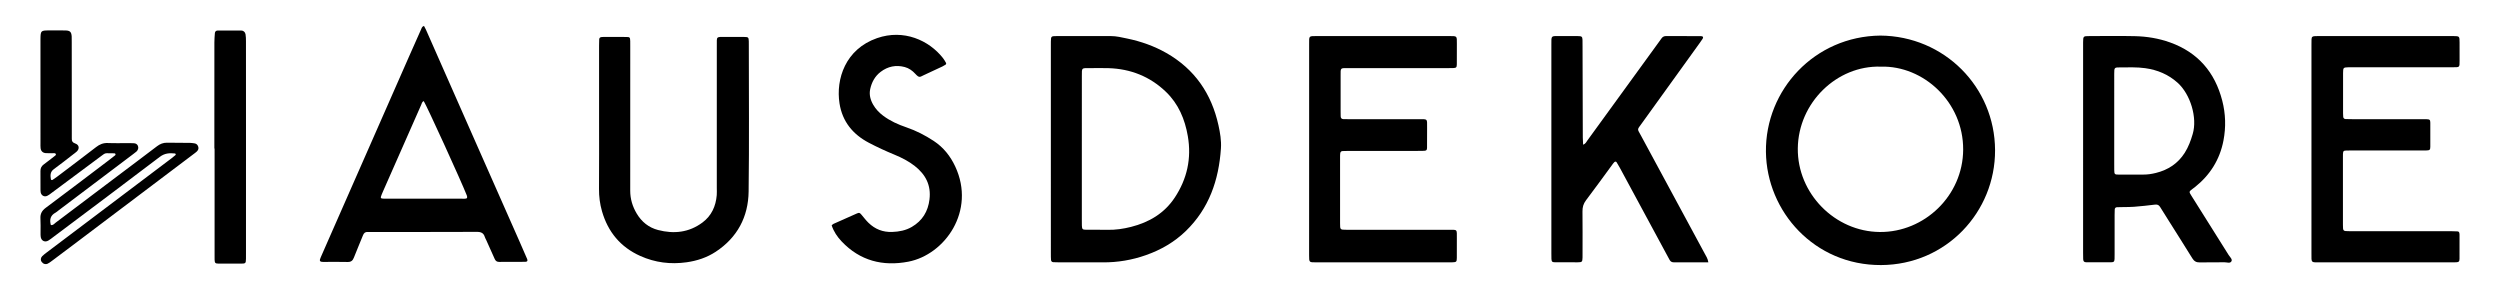 <?xml version="1.0" encoding="utf-8"?>
<!-- Generator: Adobe Illustrator 27.9.0, SVG Export Plug-In . SVG Version: 6.00 Build 0)  -->
<svg version="1.2" baseProfile="tiny" id="Layer_1" xmlns="http://www.w3.org/2000/svg" xmlns:xlink="http://www.w3.org/1999/xlink"
	 x="0px" y="0px" viewBox="0 0 464 54" overflow="visible" xml:space="preserve">
<g>
	<path d="M348.992,6.604c11.865,0.091,21.241,9.537,21.292,21.256c0.05,11.478-9.065,21.291-21.173,21.335
		c-12.318,0.044-21.225-9.889-21.354-21.017C327.623,16.671,336.794,6.735,348.992,6.604z M349.066,12.369
		c-8.137-0.253-15.301,6.681-15.394,15.171c-0.091,8.367,6.881,15.456,15.233,15.518c8.259,0.061,15.419-6.731,15.459-15.288
		C364.406,18.959,357.023,12.146,349.066,12.369z"/>
	<path d="M195.039,27.592c0-6.315,0-12.63,0-18.945c0-0.307-0.005-0.614,0.002-0.921c0.021-0.99,0.042-1.027,1.046-1.029
		c3.377-0.008,6.753-0.007,10.13-0.001c1.014,0.002,1.997,0.25,2.981,0.454c2.548,0.529,4.983,1.381,7.25,2.669
		c5.275,2.997,8.405,7.556,9.698,13.427c0.311,1.412,0.557,2.847,0.459,4.3c-0.395,5.871-2.198,11.154-6.535,15.349
		c-2.116,2.046-4.612,3.479-7.373,4.452c-2.584,0.911-5.248,1.366-7.995,1.346c-2.719-0.02-5.438-0.003-8.157-0.005
		c-0.35,0-0.701-0.01-1.051-0.027c-0.257-0.012-0.406-0.182-0.424-0.417c-0.031-0.393-0.029-0.788-0.029-1.183
		C195.038,40.573,195.039,34.083,195.039,27.592z M200.788,27.67c0,4.34,0,8.68,0,13.02c0,0.395-0.008,0.79,0.009,1.183
		c0.028,0.66,0.117,0.76,0.772,0.767c1.315,0.014,2.631-0.019,3.945,0.014c1.504,0.038,2.977-0.181,4.42-0.547
		c3.34-0.847,6.17-2.511,8.103-5.44c2.291-3.472,3.135-7.273,2.422-11.402c-0.544-3.148-1.732-5.985-4.063-8.223
		c-2.972-2.854-6.572-4.273-10.681-4.394c-1.139-0.034-2.279-0.009-3.419-0.004c-1.593,0.006-1.504-0.14-1.505,1.481
		C200.785,18.639,200.787,23.154,200.788,27.67z"/>
	<path d="M386.624,27.59c0-6.313,0-12.627,0-18.94c0-0.263-0.003-0.526,0-0.789c0.016-1.149,0.017-1.161,1.177-1.164
		c2.806-0.007,5.613-0.048,8.417,0.013c2.241,0.049,4.448,0.409,6.569,1.173c5.155,1.855,8.299,5.531,9.658,10.78
		c0.634,2.45,0.708,4.939,0.229,7.426c-0.683,3.547-2.497,6.415-5.318,8.656c-0.137,0.109-0.283,0.207-0.423,0.313
		c-0.674,0.514-0.681,0.518-0.221,1.25c2.308,3.674,4.622,7.344,6.926,11.022c0.227,0.362,0.708,0.764,0.538,1.13
		c-0.233,0.501-0.862,0.208-1.31,0.218c-1.534,0.035-3.069-0.014-4.603,0.025c-0.654,0.017-1.043-0.236-1.376-0.776
		c-1.452-2.349-2.934-4.678-4.405-7.015c-0.514-0.816-1.033-1.628-1.536-2.451c-0.226-0.371-0.481-0.55-0.96-0.487
		c-1.301,0.171-2.608,0.295-3.916,0.405c-0.654,0.055-1.313,0.04-1.97,0.055c-0.394,0.009-0.789,0.005-1.183,0.024
		c-0.245,0.012-0.407,0.151-0.421,0.406c-0.018,0.35-0.024,0.7-0.024,1.051c-0.002,2.411,0,4.823,0,7.234
		c0,0.307,0.007,0.614-0.01,0.92c-0.026,0.478-0.142,0.606-0.658,0.61c-1.534,0.013-3.069,0.01-4.603-0.003
		c-0.389-0.003-0.54-0.17-0.561-0.568c-0.021-0.394-0.017-0.789-0.017-1.183C386.624,40.479,386.624,34.034,386.624,27.59z
		 M392.4,22.483c0,2.584,0,5.168,0,7.752c0,0.438-0.008,0.876,0.004,1.314c0.023,0.824,0.048,0.856,0.93,0.859
		c1.489,0.006,2.978-0.022,4.467-0.006c0.797,0.008,1.576-0.117,2.337-0.305c2.256-0.556,4.081-1.743,5.35-3.737
		c0.691-1.085,1.12-2.267,1.48-3.49c0.893-3.03-0.418-7.371-2.804-9.514c-1.722-1.546-3.747-2.385-6.012-2.702
		c-1.524-0.213-3.059-0.145-4.59-0.146c-1.147,0-1.158,0.011-1.161,1.172C392.396,16.615,392.401,19.549,392.4,22.483z"/>
	<path d="M317.071,48.69c-1.175,0-2.224,0.001-3.273,0c-1.052-0.001-2.105-0.008-3.157-0.004c-0.341,0.001-0.586-0.14-0.751-0.429
		c-0.109-0.19-0.211-0.384-0.315-0.577c-2.978-5.514-5.955-11.029-8.935-16.542c-0.187-0.346-0.383-0.689-0.596-1.019
		c-0.123-0.191-0.313-0.138-0.444-0.007c-0.154,0.153-0.278,0.338-0.408,0.514c-1.61,2.19-3.198,4.396-4.841,6.561
		c-0.484,0.638-0.654,1.283-0.644,2.064c0.032,2.587,0.012,5.174,0.012,7.761c0,0.263,0.006,0.526-0.003,0.789
		c-0.027,0.816-0.079,0.878-0.924,0.884c-1.403,0.011-2.806,0.008-4.209-0.007c-0.501-0.005-0.611-0.127-0.638-0.623
		c-0.019-0.35-0.012-0.701-0.012-1.052c0-12.891-0.001-25.782,0-38.673c0-1.796-0.117-1.629,1.627-1.636
		c1.14-0.004,2.28-0.009,3.42,0.008c0.589,0.009,0.705,0.129,0.731,0.684c0.019,0.394,0.008,0.789,0.009,1.184
		c0.015,5.656,0.029,11.312,0.047,16.968c0.001,0.419,0.036,0.838,0.058,1.322c0.47-0.165,0.594-0.515,0.788-0.782
		c4.435-6.098,8.864-12.2,13.295-18.301c0.154-0.213,0.313-0.423,0.46-0.64c0.216-0.319,0.509-0.446,0.893-0.444
		c2.148,0.011,4.297,0.006,6.445,0.017c0.365,0.002,0.481,0.213,0.294,0.501c-0.19,0.294-0.396,0.579-0.601,0.863
		c-3.563,4.943-7.132,9.882-10.687,14.831c-0.913,1.271-0.868,0.93-0.129,2.301c3.932,7.29,7.876,14.574,11.811,21.862
		C316.638,47.522,316.956,47.95,317.071,48.69z"/>
	<path d="M242.976,27.651c0-6.491,0-12.982,0-19.473c0-1.555-0.114-1.484,1.515-1.484c8.157,0,16.315,0,24.472,0
		c1.52,0,1.432-0.051,1.432,1.432c0,1.272,0.008,2.544-0.008,3.816c-0.007,0.577-0.117,0.669-0.705,0.693
		c-0.35,0.014-0.702,0.007-1.052,0.007c-6.096,0-12.192-0.002-18.289,0.001c-1.644,0.001-1.519-0.132-1.522,1.459
		c-0.004,2.193-0.001,4.386,0,6.579c0,0.307,0.002,0.614,0.012,0.921c0.011,0.304,0.161,0.496,0.478,0.507
		c0.394,0.014,0.789,0.015,1.184,0.015c4.254,0.001,8.508-0.004,12.763,0.003c1.791,0.003,1.604-0.182,1.613,1.624
		c0.007,1.228,0.005,2.456-0.011,3.684c-0.005,0.426-0.127,0.537-0.553,0.559c-0.394,0.02-0.789,0.015-1.184,0.015
		c-4.254,0.001-8.508,0-12.763,0.002c-0.394,0-0.789,0.011-1.183,0.026c-0.257,0.01-0.4,0.176-0.429,0.413
		c-0.031,0.26-0.029,0.525-0.029,0.788c-0.002,4.079-0.005,8.157,0.001,12.236c0.002,1.159,0.015,1.171,1.156,1.172
		c6.272,0.004,12.543-0.002,18.815,0.005c1.914,0.002,1.688-0.196,1.702,1.67c0.009,1.184,0.011,2.368-0.004,3.552
		c-0.009,0.729-0.088,0.791-0.854,0.814c-0.307,0.009-0.614,0.003-0.921,0.003c-7.982,0-15.964,0-23.946,0c-0.132,0-0.263,0-0.395,0
		c-1.284,0.005-1.302,0.04-1.301-1.304C242.979,40.808,242.976,34.229,242.976,27.651z"/>
	<path d="M429.007,27.572c0-6.402,0-12.805,0-19.207c0-0.351-0.008-0.702,0.011-1.052c0.026-0.47,0.151-0.582,0.662-0.609
		c0.306-0.016,0.614-0.01,0.921-0.01c8.113,0,16.225,0,24.338,0c0.132,0,0.263-0.001,0.395,0.001
		c1.153,0.017,1.157,0.017,1.163,1.175c0.006,1.14-0.001,2.28,0.002,3.42c0.003,1.243,0.019,1.191-1.255,1.193
		c-0.219,0-0.439,0-0.658,0c-5.92,0-11.84,0-17.76,0c-0.307,0-0.614-0.006-0.921,0.002c-0.979,0.023-1.026,0.059-1.03,1.056
		c-0.009,2.5-0.004,4.999-0.002,7.499c0,0.219,0.007,0.438,0.03,0.655c0.027,0.252,0.195,0.389,0.435,0.401
		c0.394,0.021,0.789,0.022,1.183,0.022c4.254,0.001,8.507,0.001,12.761,0.001c0.351,0,0.702-0.008,1.052,0.005
		c0.622,0.023,0.727,0.099,0.733,0.664c0.015,1.491,0.015,2.982-0.001,4.473c-0.006,0.557-0.123,0.65-0.738,0.662
		c-0.789,0.015-1.579,0.006-2.368,0.006c-3.815,0-7.63-0.001-11.445,0c-0.351,0-0.702-0.007-1.052,0.009
		c-0.503,0.022-0.581,0.11-0.609,0.643c-0.009,0.175-0.006,0.351-0.006,0.526c0,4.21-0.003,8.419,0.002,12.629
		c0.001,1.158,0.012,1.17,1.155,1.171c6.315,0.004,12.629,0.002,18.944,0.004c0.394,0,0.789,0.011,1.182,0.036
		c0.193,0.012,0.303,0.148,0.332,0.34c0.013,0.086,0.027,0.174,0.027,0.261c0.002,1.491,0.011,2.982-0.002,4.473
		c-0.004,0.507-0.139,0.633-0.607,0.66c-0.306,0.017-0.614,0.01-0.921,0.01c-8.113,0-16.225,0.002-24.338-0.001
		c-1.746-0.001-1.616,0.152-1.616-1.647C429.007,40.552,429.008,34.062,429.007,27.572z"/>
	<path d="M78.692,4.806c0.128,0.246,0.262,0.471,0.367,0.709c2.992,6.774,5.98,13.551,8.972,20.325
		c2.78,6.293,5.566,12.584,8.347,18.877c0.496,1.122,0.987,2.247,1.47,3.375c0.134,0.312,0.01,0.5-0.351,0.503
		c-1.622,0.013-3.245,0.006-4.867,0.015c-0.402,0.002-0.651-0.178-0.81-0.539c-0.514-1.162-1.038-2.32-1.56-3.479
		c-0.09-0.2-0.212-0.389-0.274-0.597c-0.224-0.746-0.699-0.964-1.477-0.96c-6.577,0.031-13.155,0.018-19.733,0.018
		c-0.175,0-0.352,0.012-0.526,0c-0.467-0.033-0.715,0.202-0.882,0.621c-0.552,1.383-1.149,2.75-1.686,4.139
		c-0.22,0.568-0.534,0.826-1.166,0.81c-1.49-0.037-2.982-0.017-4.472-0.011c-0.75,0.003-0.808-0.209-0.505-0.877
		c0.561-1.237,1.091-2.488,1.638-3.732c4.922-11.191,9.844-22.383,14.768-33.573c0.741-1.685,1.492-3.365,2.241-5.046
		C78.272,5.19,78.305,4.955,78.692,4.806z M78.643,18.759c-0.329,0.138-0.368,0.472-0.488,0.743
		c-2.335,5.284-4.665,10.571-6.996,15.857c-0.106,0.24-0.213,0.48-0.311,0.724c-0.285,0.709-0.25,0.77,0.453,0.792
		c0.175,0.005,0.35,0.002,0.526,0.002c4.599,0,9.198,0.001,13.796-0.003c0.346,0,0.701,0.064,1.032-0.084
		c0.079-0.175,0.055-0.341-0.011-0.509C85.646,33.725,79.176,19.554,78.643,18.759z"/>
	<path d="M111.188,21.901c0-4.473-0.001-8.945,0.001-13.418c0-0.394,0.007-0.789,0.024-1.183c0.011-0.253,0.167-0.39,0.412-0.421
		c0.13-0.016,0.262-0.021,0.393-0.021c1.403-0.001,2.807-0.01,4.21,0.004c0.678,0.007,0.72,0.066,0.743,0.779
		c0.011,0.35,0.004,0.702,0.004,1.052c0,8.902,0.007,17.803-0.006,26.705c-0.002,1.541,0.432,2.946,1.205,4.242
		c0.91,1.526,2.218,2.597,3.96,3.051c2.952,0.77,5.752,0.466,8.247-1.395c1.68-1.252,2.477-3.021,2.648-5.083
		c0.036-0.436,0.009-0.877,0.009-1.315c0-8.814-0.002-17.628,0.002-26.442c0.001-1.771-0.158-1.591,1.649-1.6
		c1.14-0.006,2.28-0.01,3.42,0.004c0.791,0.009,0.839,0.067,0.868,0.802c0.008,0.219,0.004,0.438,0.004,0.658
		c0,9.077,0.088,18.155-0.036,27.231c-0.064,4.706-2.096,8.539-6.106,11.177c-1.636,1.076-3.47,1.68-5.399,1.952
		c-2.972,0.418-5.843,0.067-8.604-1.172c-3.683-1.653-5.999-4.463-7.105-8.3c-0.389-1.349-0.565-2.732-0.554-4.151
		C111.21,30.672,111.188,26.286,111.188,21.901z"/>
	<path d="M154.356,41.825c0.13-0.109,0.214-0.219,0.325-0.269c1.439-0.647,2.878-1.293,4.324-1.923
		c0.479-0.209,0.56-0.164,0.896,0.232c0.424,0.501,0.821,1.032,1.29,1.487c1.22,1.184,2.671,1.76,4.403,1.697
		c1.3-0.047,2.528-0.284,3.649-0.94c1.95-1.143,2.999-2.86,3.272-5.106c0.318-2.618-0.713-4.604-2.719-6.181
		c-1.148-0.903-2.434-1.558-3.775-2.112c-1.622-0.67-3.216-1.4-4.767-2.216c-2.971-1.563-4.915-3.934-5.44-7.301
		c-0.702-4.503,1.083-10.074,6.969-12.116c4.945-1.716,9.627,0.392,12.234,3.702c0.215,0.273,0.385,0.584,0.559,0.887
		c0.072,0.124,0.02,0.268-0.092,0.346c-0.179,0.123-0.371,0.232-0.568,0.324c-1.15,0.542-2.298,1.086-3.455,1.611
		c-0.726,0.329-0.813,0.594-1.575-0.239c-0.539-0.59-1.187-1.058-1.968-1.265c-1.625-0.431-3.133-0.12-4.465,0.89
		c-1.056,0.8-1.662,1.923-1.942,3.196c-0.226,1.026,0.033,2.006,0.552,2.906c0.465,0.807,1.094,1.47,1.841,2.033
		c1.313,0.989,2.79,1.644,4.331,2.171c1.794,0.614,3.464,1.471,5.047,2.51c1.814,1.191,3.104,2.81,4.014,4.762
		c3.843,8.238-1.913,16.354-8.717,17.66c-4.731,0.907-8.961-0.165-12.367-3.757C155.392,43.951,154.736,42.975,154.356,41.825z"/>
	<path d="M9.438,41.77c0.441,0.07,0.655-0.266,0.918-0.464c3.576-2.685,7.141-5.384,10.712-8.075
		c2.695-2.032,5.403-4.047,8.085-6.097c0.554-0.423,1.136-0.65,1.814-0.648c1.447,0.004,2.893,0.016,4.34,0.035
		c0.262,0.003,0.523,0.051,0.784,0.084c0.401,0.051,0.62,0.319,0.719,0.676c0.089,0.322-0.046,0.61-0.277,0.833
		c-0.188,0.182-0.407,0.332-0.616,0.491c-7.068,5.335-14.137,10.669-21.206,16.002c-1.61,1.215-3.222,2.427-4.836,3.636
		c-0.315,0.236-0.63,0.48-0.973,0.669c-0.407,0.225-0.883,0.081-1.165-0.294c-0.236-0.314-0.218-0.754,0.103-1.076
		c0.276-0.277,0.598-0.512,0.912-0.749c5.844-4.41,11.689-8.818,17.534-13.226c1.855-1.399,3.711-2.797,5.565-4.198
		c0.244-0.184,0.474-0.386,0.71-0.581c0.081-0.067,0.089-0.148,0.021-0.233c-0.024-0.03-0.058-0.067-0.091-0.07
		c-1.011-0.104-1.92-0.063-2.828,0.627c-6.56,4.989-13.164,9.92-19.755,14.869c-0.315,0.237-0.621,0.494-0.963,0.685
		c-0.625,0.35-1.26,0.034-1.382-0.672c-0.045-0.257-0.034-0.524-0.036-0.787c-0.006-0.877,0.035-1.757-0.02-2.63
		C7.451,39.7,7.765,39.11,8.48,38.578c3.904-2.905,7.774-5.854,11.655-8.79c0.419-0.317,0.835-0.639,1.243-0.969
		c0.051-0.042,0.08-0.161,0.06-0.226c-0.019-0.061-0.116-0.135-0.18-0.137c-0.482-0.015-0.964-0.012-1.446-0.018
		c-0.384-0.005-0.649,0.237-0.928,0.445c-1.232,0.915-2.462,1.832-3.693,2.748c-1.899,1.413-3.797,2.828-5.699,4.238
		c-0.244,0.181-0.488,0.384-0.764,0.498c-0.542,0.224-1.071-0.097-1.182-0.676c-0.024-0.128-0.031-0.261-0.031-0.392
		c-0.002-1.184,0.009-2.368-0.007-3.552c-0.007-0.529,0.185-0.918,0.612-1.23c0.672-0.492,1.324-1.01,1.982-1.521
		c0.131-0.102,0.307-0.18,0.273-0.405c-0.188-0.257-0.469-0.135-0.71-0.149c-0.393-0.024-0.791,0.011-1.183-0.022
		c-0.543-0.045-0.889-0.381-0.948-0.912c-0.034-0.304-0.021-0.613-0.021-0.92C7.51,20.228,7.511,13.87,7.511,7.512
		c0-0.088-0.001-0.175,0-0.263C7.534,5.69,7.575,5.648,9.146,5.645c1.009-0.002,2.017-0.017,3.025,0.008
		c0.831,0.021,1.083,0.285,1.134,1.111c0.022,0.35,0.011,0.701,0.011,1.052c0.004,5.656,0.007,11.313,0.011,16.969
		c0,0.307,0.015,0.615-0.001,0.921c-0.027,0.502,0.152,0.761,0.672,0.941c0.7,0.242,0.793,0.952,0.268,1.458
		c-0.22,0.212-0.477,0.384-0.72,0.572c-1.181,0.91-2.343,1.844-3.55,2.718c-0.704,0.51-0.666,1.171-0.55,1.879
		c0.022,0.134,0.192,0.189,0.312,0.113c0.295-0.187,0.58-0.39,0.858-0.6c2.412-1.825,4.833-3.639,7.225-5.49
		c0.655-0.507,1.315-0.785,2.161-0.751c1.357,0.055,2.718,0.014,4.077,0.016c0.263,0.001,0.526,0.01,0.788,0.025
		c0.331,0.019,0.591,0.168,0.728,0.476c0.156,0.352,0.046,0.787-0.27,1.068c-0.196,0.174-0.413,0.326-0.623,0.484
		c-4.62,3.485-9.24,6.97-13.859,10.455c-0.175,0.132-0.335,0.291-0.526,0.393C9.342,39.978,9.166,40.779,9.438,41.77z"/>
	<path d="M39.785,27.573c0-6.575-0.002-13.15,0.004-19.724c0.001-0.568,0.051-1.136,0.092-1.704
		c0.023-0.312,0.234-0.476,0.524-0.479c1.446-0.013,2.893-0.02,4.339-0.005c0.431,0.004,0.754,0.274,0.827,0.703
		c0.073,0.428,0.079,0.871,0.079,1.307c0.006,5.873,0.006,11.747,0.006,17.62c0,7.232-0.002,14.465-0.003,21.697
		c0,0.351,0.007,0.702-0.003,1.052c-0.023,0.83-0.064,0.883-0.917,0.89c-1.402,0.012-2.805,0.01-4.208-0.006
		c-0.573-0.007-0.669-0.126-0.696-0.708c-0.01-0.219-0.003-0.438-0.003-0.657c0-6.662,0-13.325,0-19.987
		C39.813,27.573,39.799,27.573,39.785,27.573z"/>
</g>
</svg>

